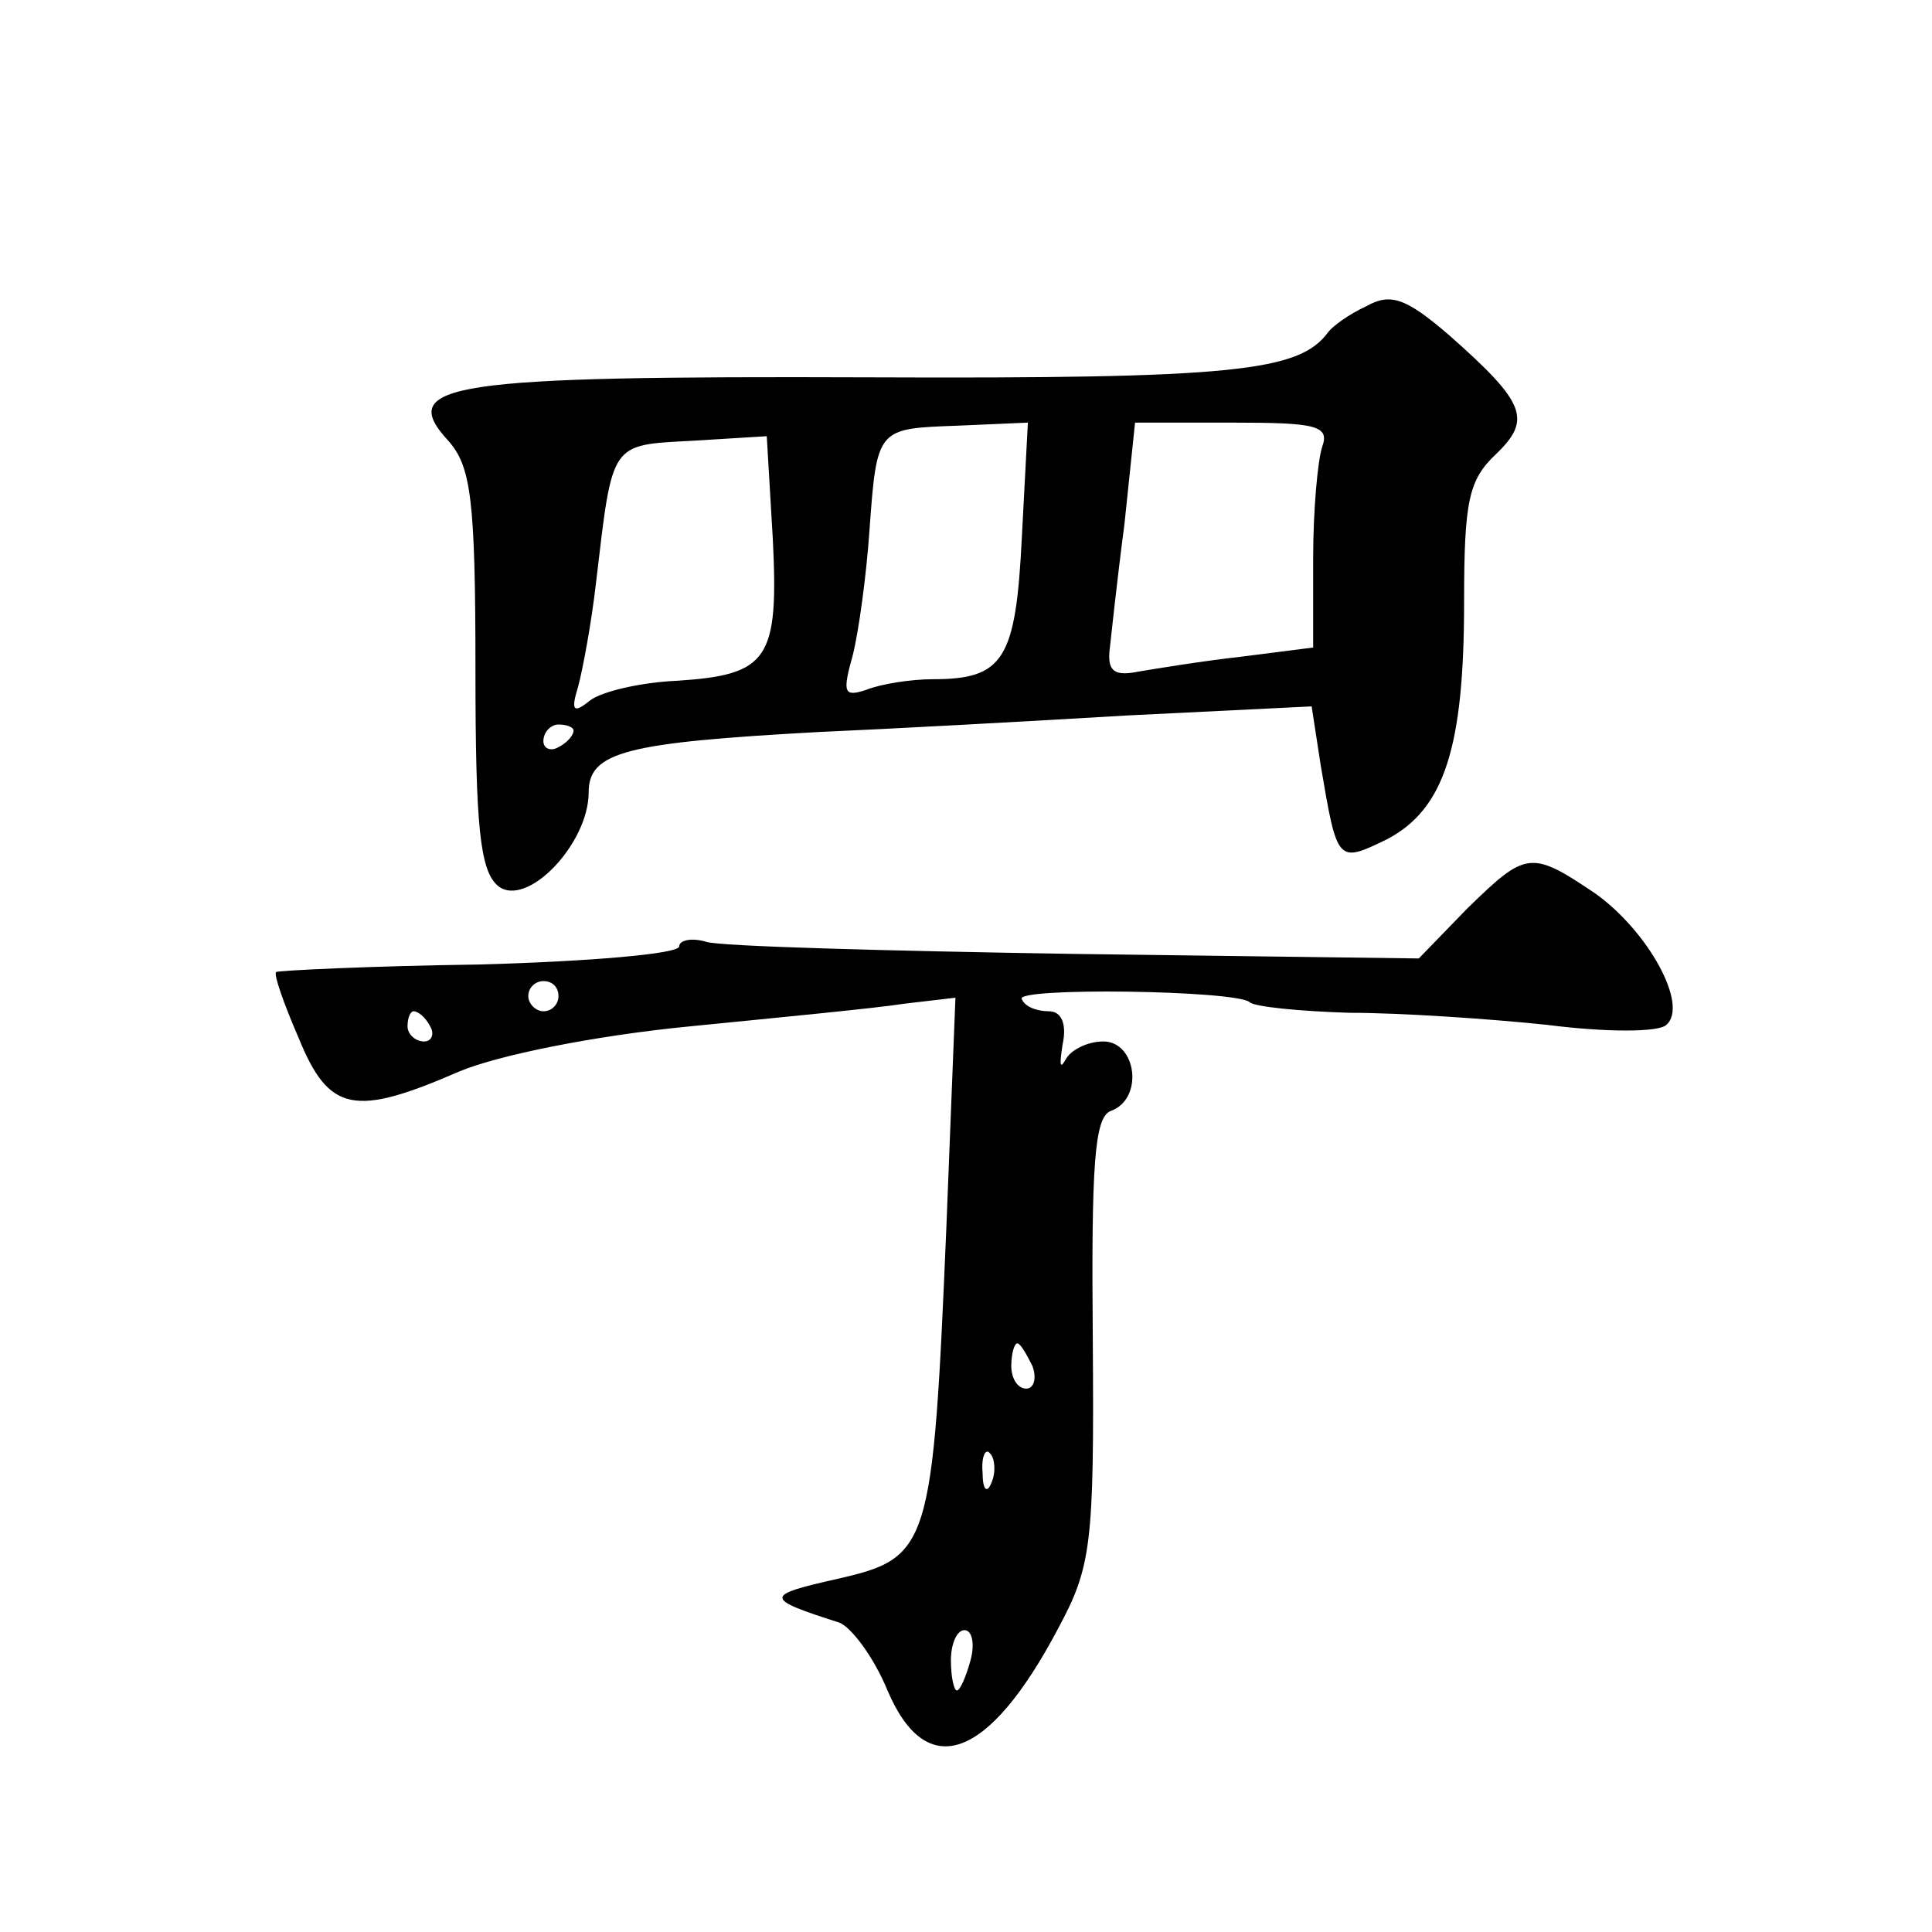 <?xml version="1.0" standalone="no"?>
<!DOCTYPE svg PUBLIC "-//W3C//DTD SVG 20010904//EN"
 "http://www.w3.org/TR/2001/REC-SVG-20010904/DTD/svg10.dtd">
<svg version="1.0" xmlns="http://www.w3.org/2000/svg"
 width="128pt" height="128pt" viewBox="0 0 128 128"
 preserveAspectRatio="xMidYMid meet">
<g transform="translate(0,128) scale(0.1,-0.1)"
fill="#0" stroke="none">
<path d="M905 1077 c-11 -5 -22 -13 -25 -17 -19 -26 -61 -31 -304 -30 -278 1 -314
-4 -279 -42 15 -17 18 -38 18 -152 0 -104 3 -133 15 -143 19 -15 60 28 60 62 0
27 25 33 152 40 46 2 138 7 205 11 l122 6 6 -39 c11 -65 11 -65 44 -49 38 20 51
61 51 157 0 67 3 81 21 98 24 23 20 34 -31 79 -29 25 -39 28 -55 19z m-228 -153
c-4 -81 -12 -94 -59 -94 -14 0 -34 -3 -44 -7 -15 -5 -16 -2 -9 23 4 16 9 53 11
82 5 69 5 68 59 70 l46 2 -4 -76z m199 60 c-3 -9 -6 -42 -6 -74 l0 -59 -47 -6 c-27
-3 -57 -8 -69 -10 -15 -3 -20 0 -19 13 1 9 5 47 10 85 l7 67 65 0 c55 0 64 -2 59
-16z m-364 -61 c4 -80 -3 -90 -63 -94 -24 -1 -50 -7 -58 -13 -11 -9 -13 -7 -8 9
3 11 9 43 12 70 11 93 9 90 64 93 l49 3 4 -68z m-132 -127 c0 -3 -4 -8 -10 -11
-5 -3 -10 -1 -10 4 0 6 5 11 10 11 6 0 10 -2 10 -4z M972 678 l-32 -33 -228 3 c-125
2 -235 5 -244 8 -10 3 -18 1 -18 -3 0 -5 -60 -10 -132 -12 -73 -1 -134 -4 -135
-5 -2 -1 5 -21 15 -44 20 -49 37 -52 106 -22 26 11 91 24 153 30 60 6 123 12 142
15 l34 4 -6 -152 c-9 -213 -11 -219 -72 -233 -49 -11 -49 -13 1 -29 8 -3 23 -23
32 -45 26 -61 67 -46 113 41 22 41 24 55 23 191 -1 116 1 148 12 152 22 8 17 46
-5 46 -11 0 -22 -6 -25 -12 -4 -7 -4 -3 -2 10 3 14 -1 22 -9 22 -8 0 -16 3 -18
8 -6 8 142 6 151 -2 3 -3 33 -6 66 -7 34 0 93 -4 131 -8 39 -5 74 -5 79 0 15 13
-12 62 -47 87 -43 29 -46 28 -85 -10z m-602 -58 c0 -5 -4 -10 -10 -10 -5 0 -10
5 -10 10 0 6 5 10 10 10 6 0 10 -4 10 -10z m-85 -20 c3 -5 1 -10 -4 -10 -6 0 -11
5 -11 10 0 6 2 10 4 10 3 0 8 -4 11 -10z m399 -225 c3 -8 1 -15 -4 -15 -6 0 -10
7 -10 15 0 8 2 15 4 15 2 0 6 -7 10 -15z m-27 -77 c-3 -8 -6 -5 -6 6 -1 11 2 17
5 13 3 -3 4 -12 1 -19z m-14 -118 c-3 -11 -7 -20 -9 -20 -2 0 -4 9 -4 20 0 11 4
20 9 20 5 0 7 -9 4 -20z"/>
</g>
</svg>
